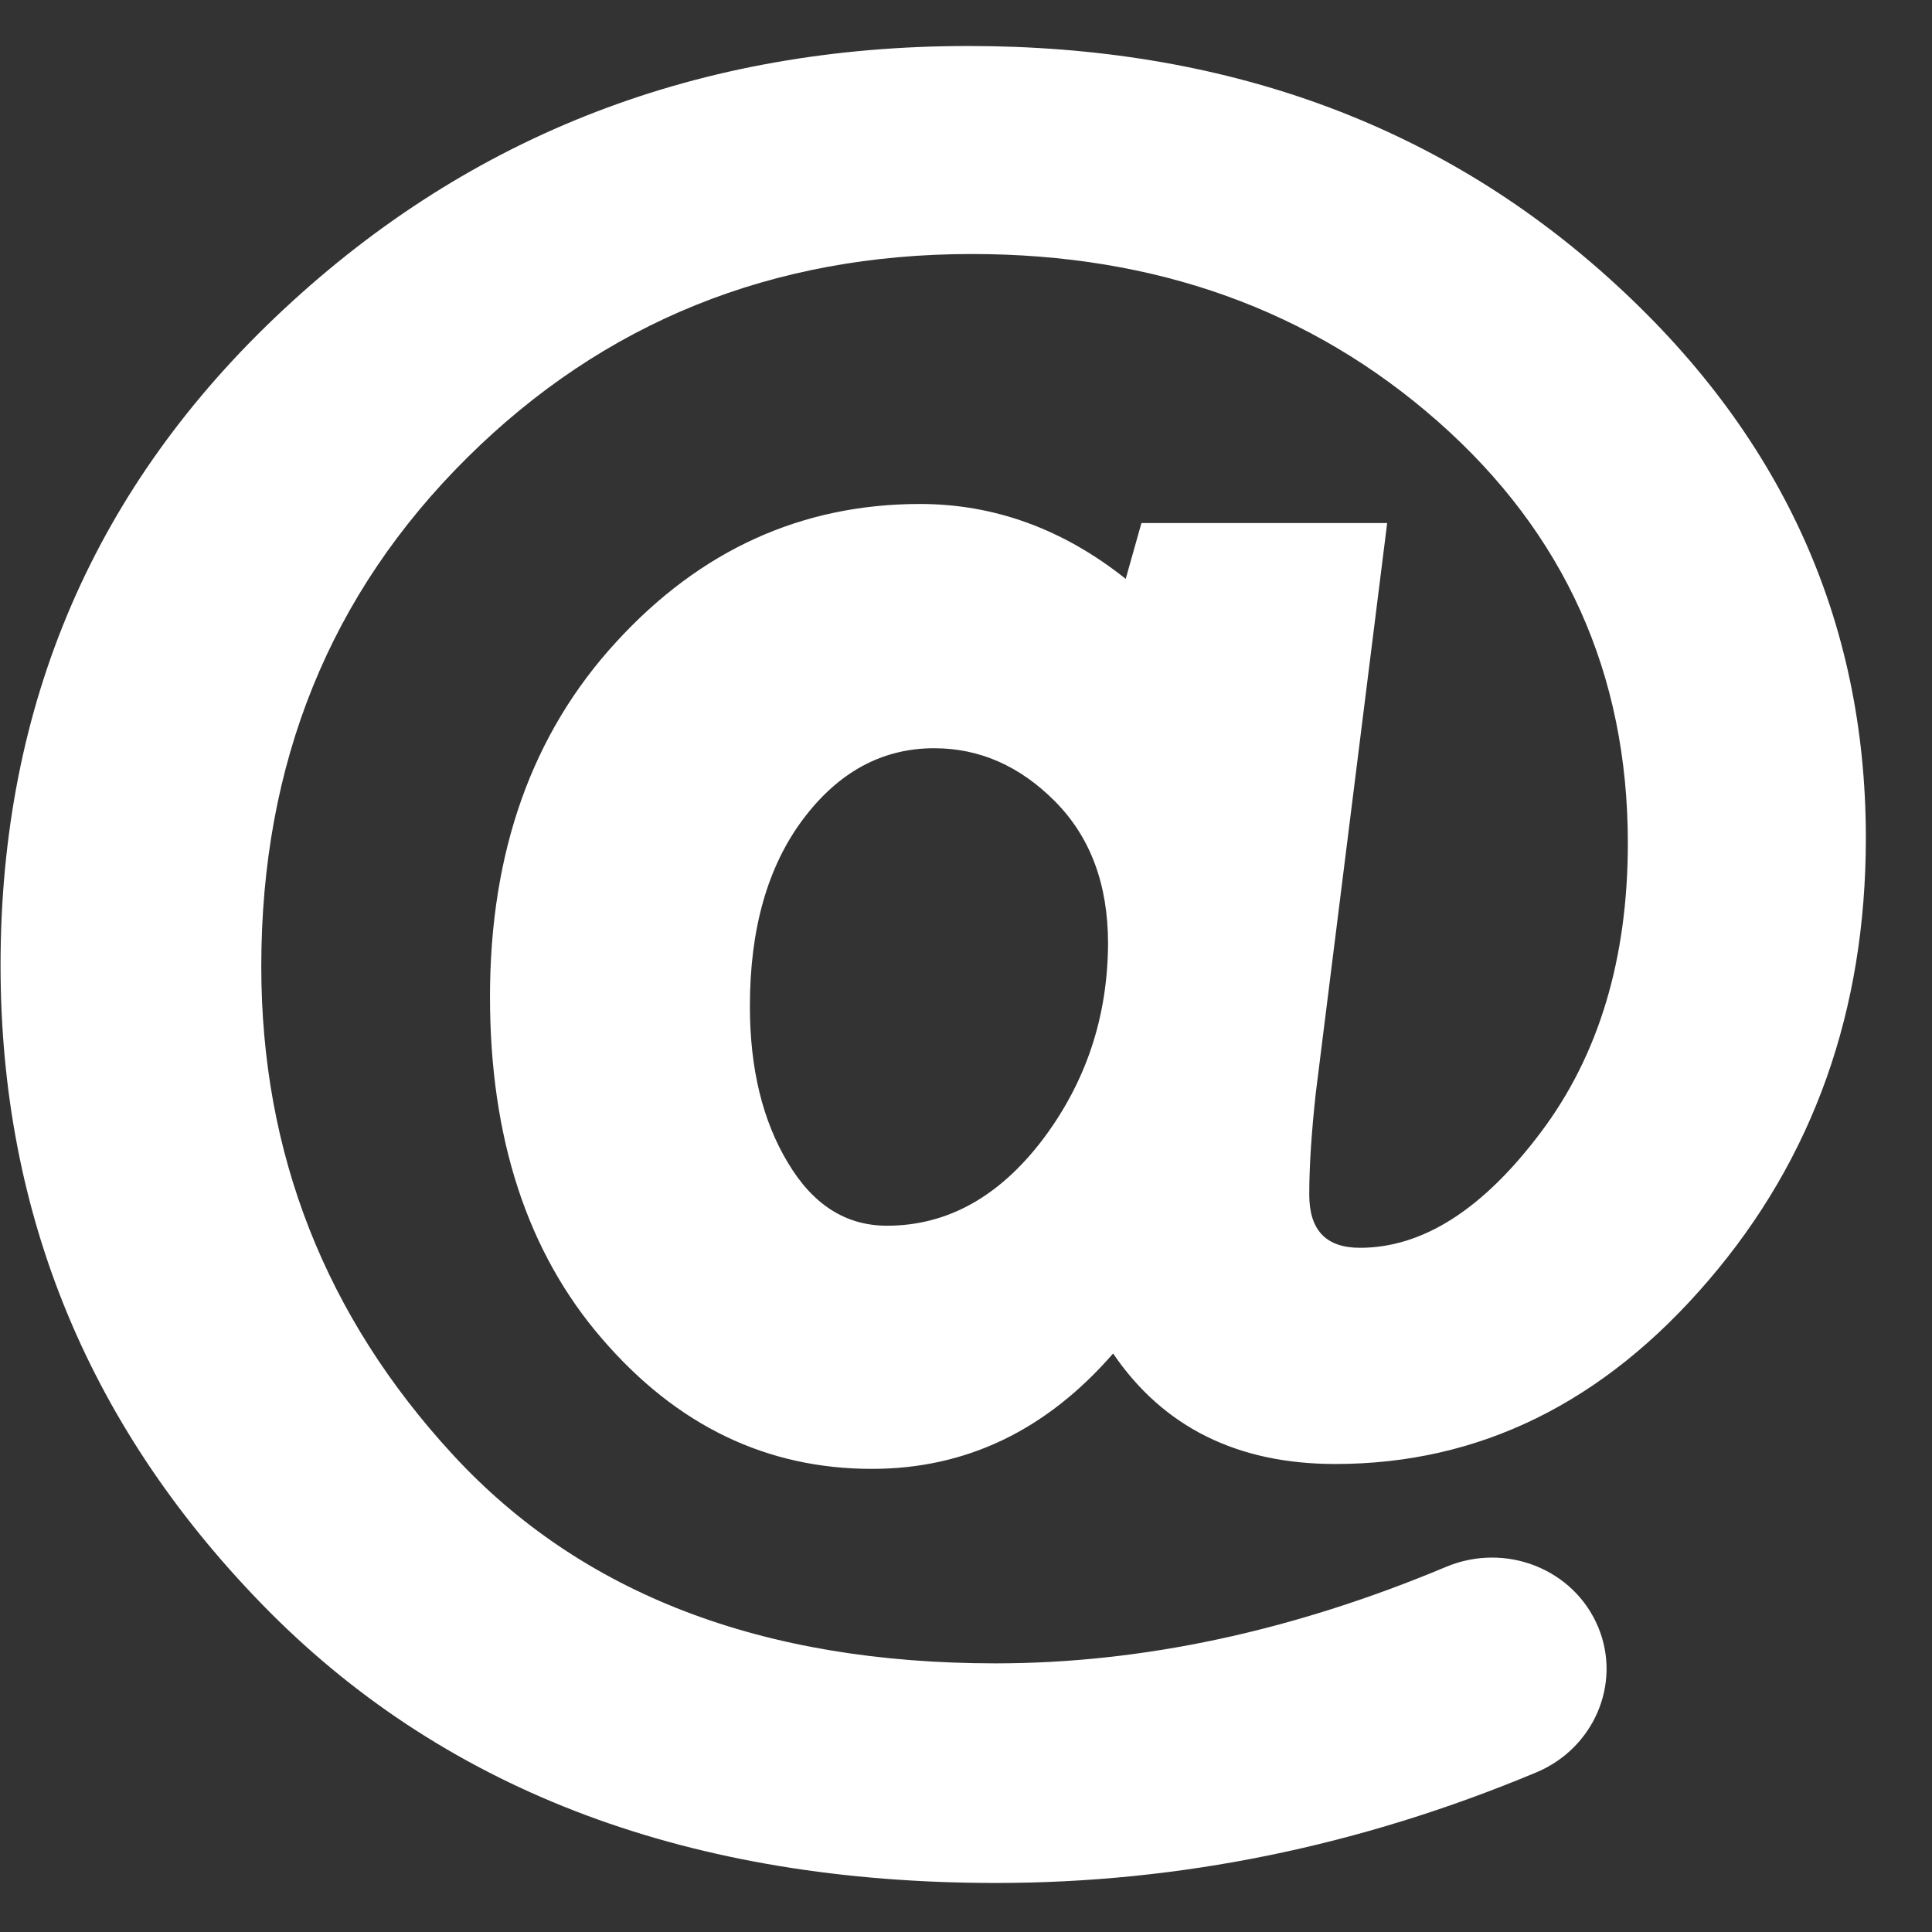 <svg xmlns="http://www.w3.org/2000/svg" width="21" height="21" viewBox="0 0 21 21">
  <rect x="0" y="0" width="21" height="21" fill="#333333" stroke="none"/>
  <g fill="none" fill-rule="evenodd">
    <path fill="#FFF" fill-rule="nonzero" d="M17.481,2.517 C15.616,0.839 13.296,0 10.526,0 C7.613,0 5.13,0.953 3.082,2.864 C1.033,4.774 0.006,7.149 0.006,9.992 C0.006,12.717 0.983,15.059 2.931,17.022 C4.888,18.986 7.517,19.967 10.826,19.967 C12.821,19.967 14.778,19.568 16.697,18.766 C17.323,18.505 17.627,17.804 17.373,17.189 L17.373,17.189 C17.11,16.554 16.367,16.261 15.721,16.53 C14.051,17.23 12.416,17.58 10.822,17.58 C8.285,17.58 6.32,16.827 4.926,15.316 C3.536,13.809 2.84,12.037 2.84,10.004 C2.84,7.796 3.586,5.955 5.076,4.477 C6.562,3.002 8.393,2.261 10.563,2.261 C12.562,2.261 14.252,2.868 15.629,4.081 C17.006,5.295 17.694,6.823 17.694,8.664 C17.694,9.923 17.377,10.974 16.747,11.809 C16.117,12.648 15.462,13.063 14.782,13.063 C14.414,13.063 14.231,12.872 14.231,12.485 C14.231,12.171 14.256,11.804 14.302,11.381 L15.078,5.185 L12.407,5.185 L12.236,5.792 C11.556,5.251 10.809,4.978 10,4.978 C8.715,4.978 7.613,5.479 6.699,6.477 C5.781,7.475 5.326,8.762 5.326,10.334 C5.326,11.87 5.731,13.112 6.545,14.053 C7.359,14.998 8.335,15.466 9.478,15.466 C10.501,15.466 11.373,15.047 12.099,14.212 C12.645,15.014 13.451,15.413 14.515,15.413 C16.079,15.413 17.431,14.749 18.57,13.418 C19.71,12.09 20.281,10.485 20.281,8.607 C20.281,6.228 19.351,4.196 17.481,2.517 Z M11.331,11.89 C10.859,12.509 10.296,12.823 9.641,12.823 C9.194,12.823 8.836,12.595 8.564,12.138 C8.289,11.682 8.151,11.116 8.151,10.436 C8.151,9.597 8.343,8.921 8.727,8.407 C9.111,7.894 9.587,7.633 10.154,7.633 C10.647,7.633 11.085,7.825 11.469,8.212 C11.852,8.599 12.044,9.112 12.044,9.756 C12.04,10.558 11.802,11.267 11.331,11.89 Z" transform="translate(0 .5)"/>
  </g>
</svg>
